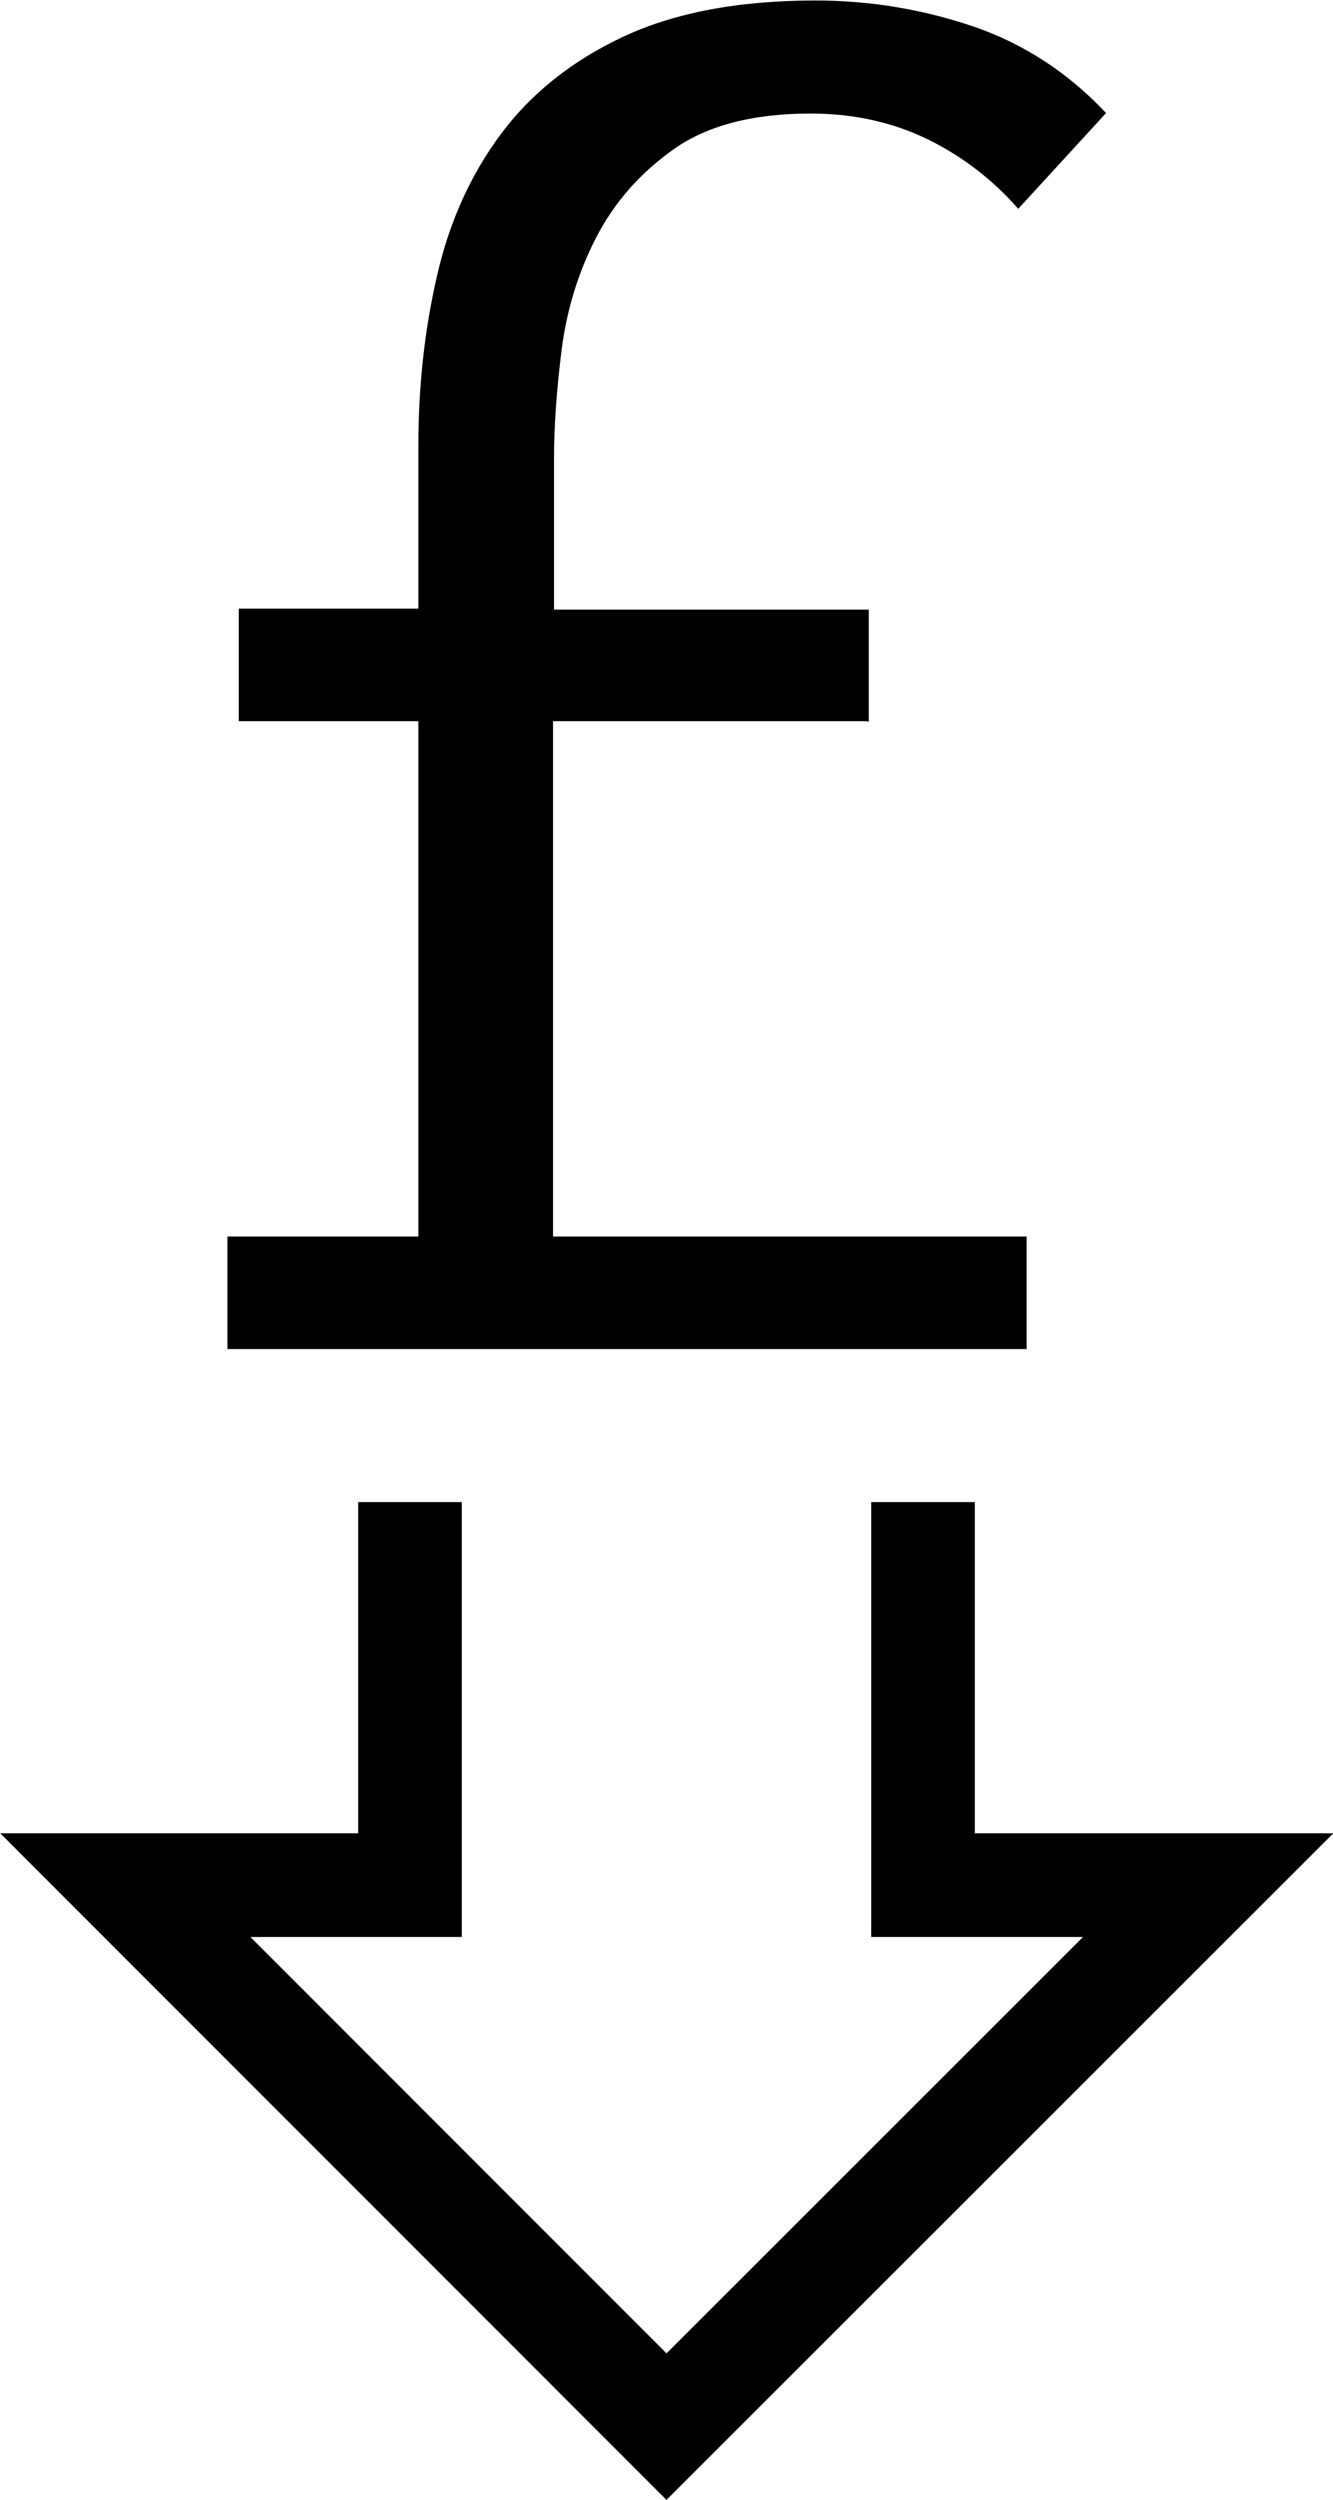 <?xml version="1.0" encoding="UTF-8"?> <svg xmlns="http://www.w3.org/2000/svg" xmlns:xlink="http://www.w3.org/1999/xlink" id="Layer_1" viewBox="0 0 27.02 50.65"><defs><style>.cls-1{clip-path:url(#clippath);}.cls-2,.cls-3{fill:none;}.cls-3{stroke:#000;stroke-miterlimit:10;stroke-width:2.1px;}</style><clipPath id="clippath"><rect class="cls-2" y="0" width="27.02" height="50.65"></rect></clipPath></defs><g class="cls-1"><path d="M17.59,14.61h-6.38v10.44h9.6v2.28H4.61v-2.28h3.87V14.61h-3.64v-2.28h3.64v-3.3c0-1.22,.13-2.37,.38-3.45,.25-1.09,.68-2.04,1.29-2.86,.61-.82,1.43-1.48,2.47-1.97,1.04-.49,2.34-.74,3.91-.74,1.11,0,2.18,.18,3.21,.53,1.02,.35,1.92,.94,2.68,1.75l-1.78,1.94c-.51-.58-1.11-1.05-1.82-1.4-.71-.35-1.51-.53-2.39-.53-1.16,0-2.09,.24-2.77,.72-.68,.48-1.21,1.08-1.58,1.8-.37,.72-.6,1.49-.7,2.3-.1,.81-.15,1.53-.15,2.16v3.07h6.38v2.28Z"></path><polyline class="cls-3" points="8.31 30.43 8.31 38.19 2.54 38.19 13.51 49.16 24.49 38.19 18.71 38.19 18.71 30.43"></polyline></g></svg> 